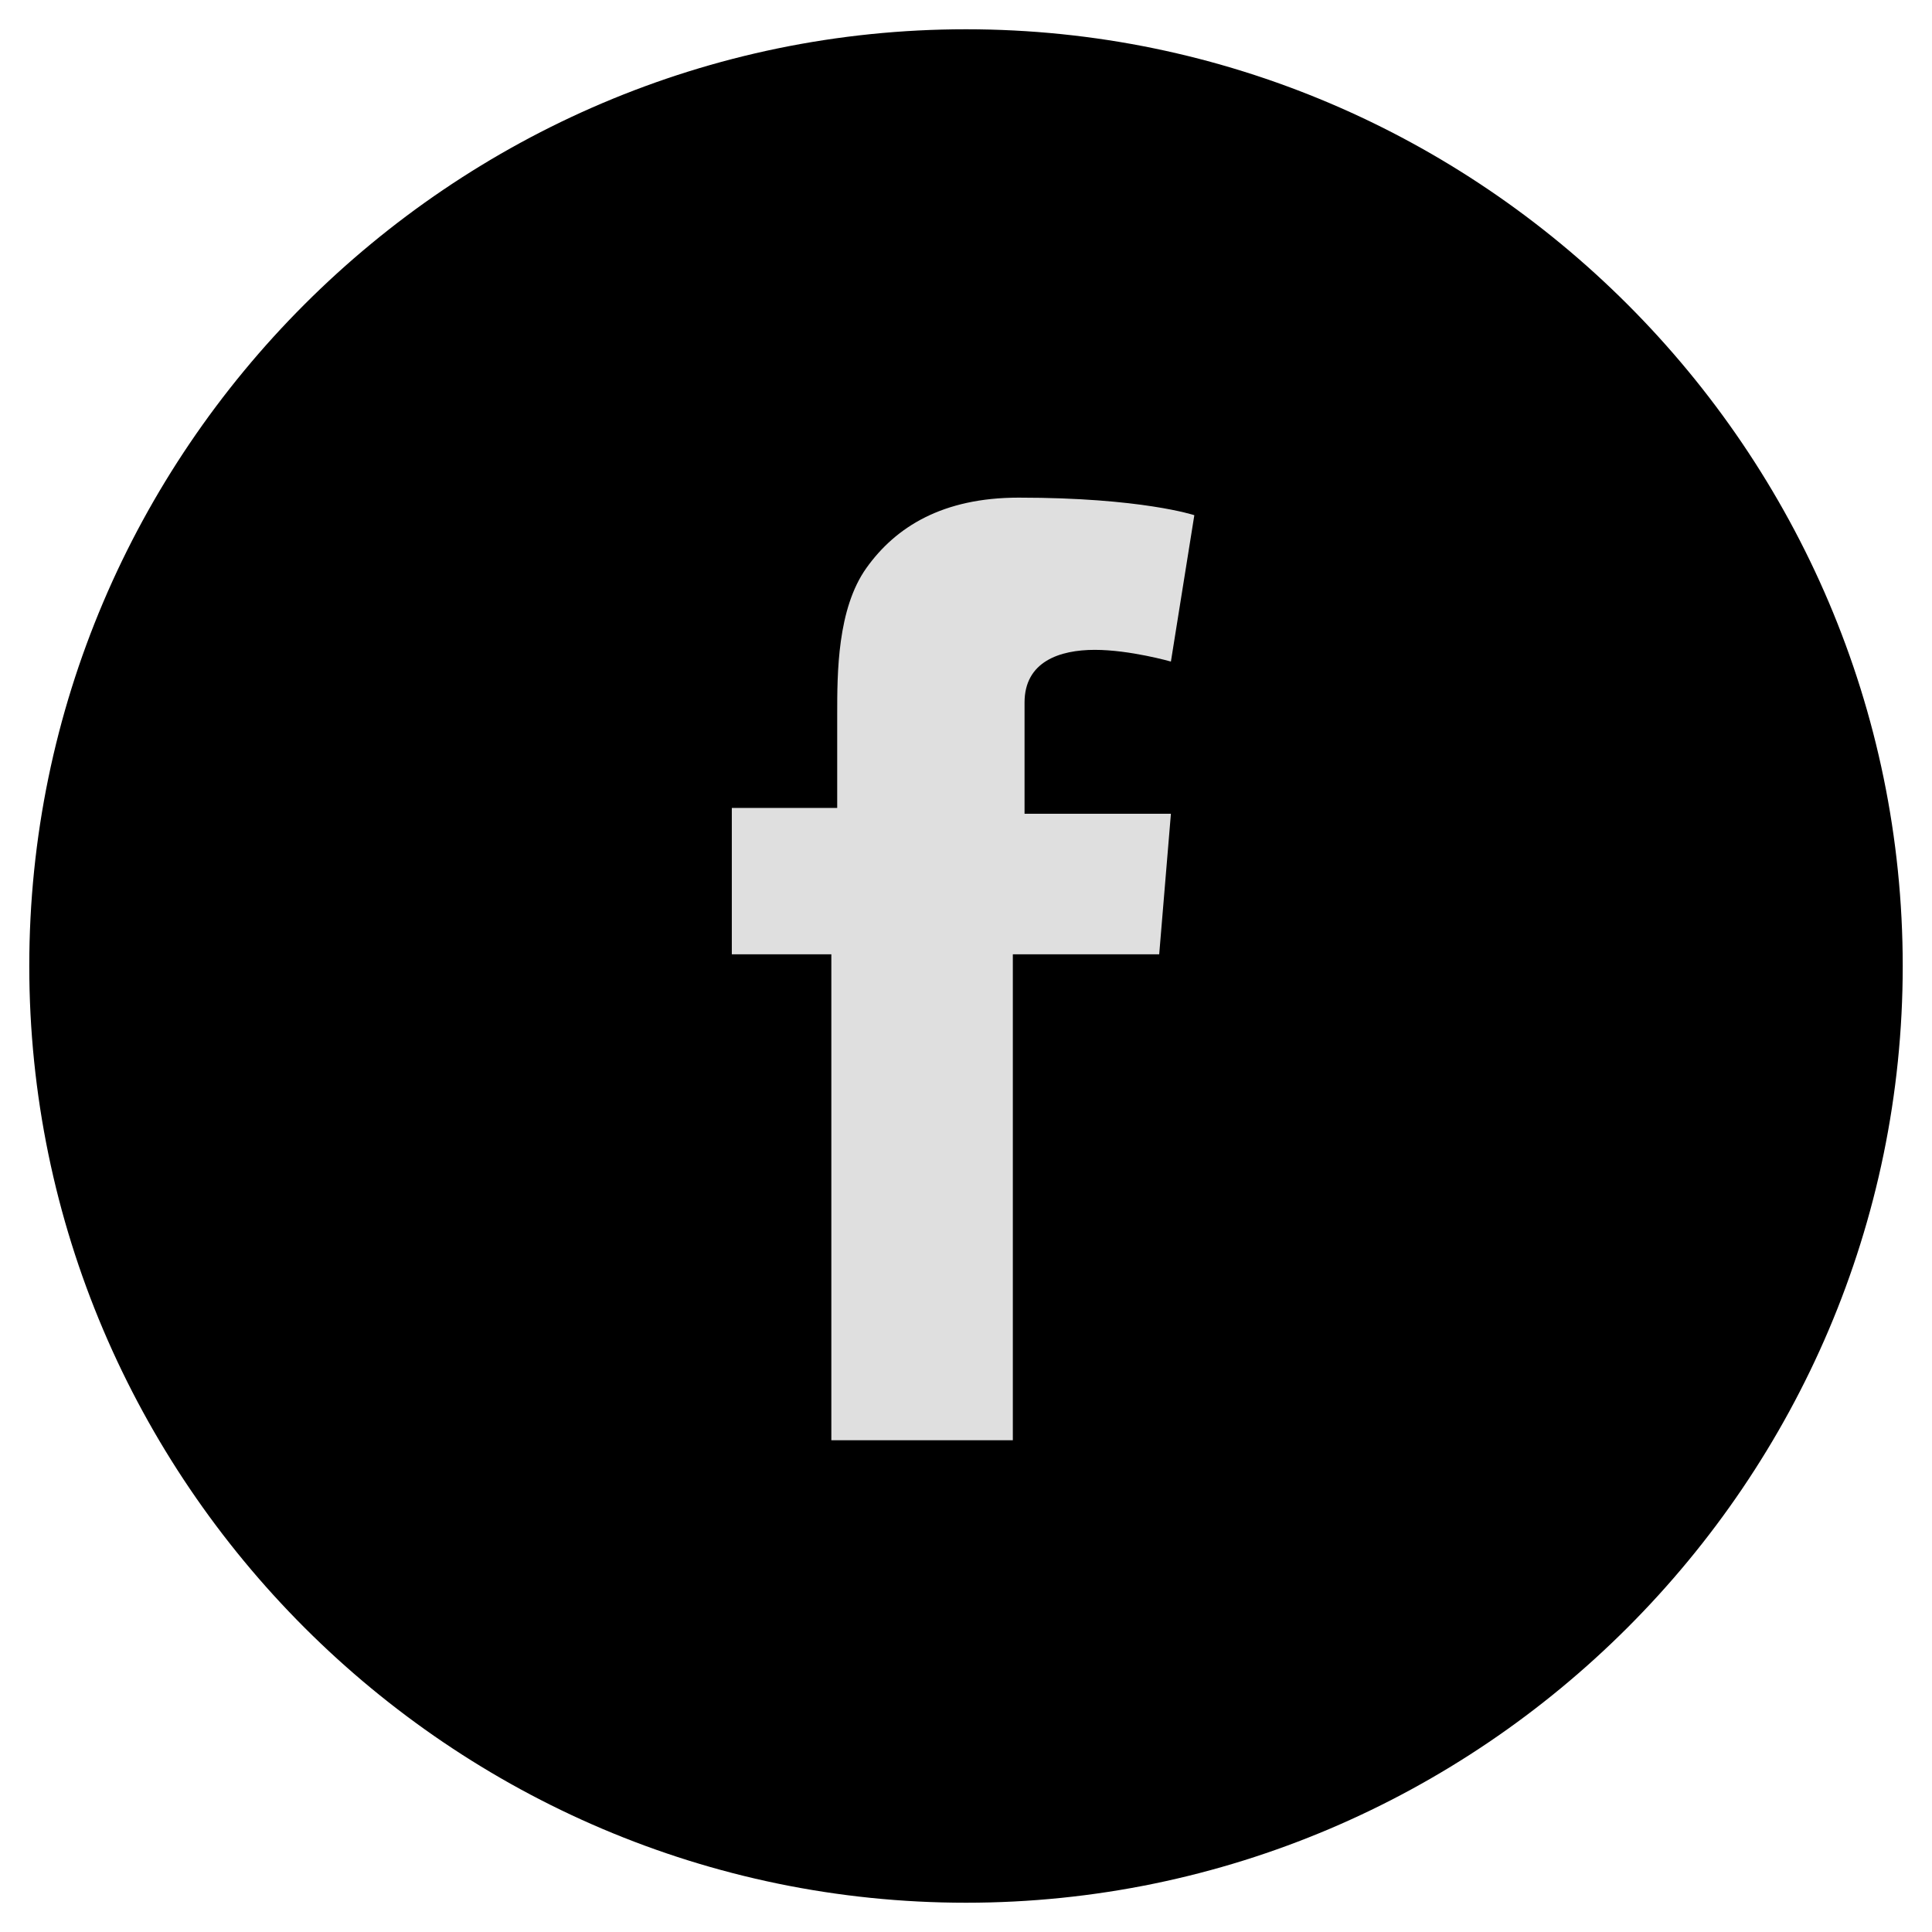 <?xml version="1.0" encoding="UTF-8"?>
<svg xmlns="http://www.w3.org/2000/svg" xmlns:xlink="http://www.w3.org/1999/xlink" id="Layer_1" x="0px" y="0px" viewBox="0 0 33 33" xml:space="preserve">
<g>
	<path d="M16.5,32.5c8.8,0,16-7.2,16-16c0-8.8-7.2-16-16-16c-8.8,0-16,7.2-16,16C0.5,25.3,7.7,32.5,16.5,32.5"></path>
	<path fill="#DFDFDF" d="M12.6,13.8h1.7v-1.6c0-0.7,0-1.8,0.5-2.5c0.5-0.7,1.3-1.2,2.6-1.2c2.1,0,3,0.3,3,0.3l-0.4,2.5   c0,0-0.7-0.2-1.3-0.2c-0.6,0-1.2,0.2-1.2,0.9v1.9H20l-0.2,2.4h-2.5v8.3h-3.1v-8.3h-1.7V13.8z"></path>
</g>
</svg>
